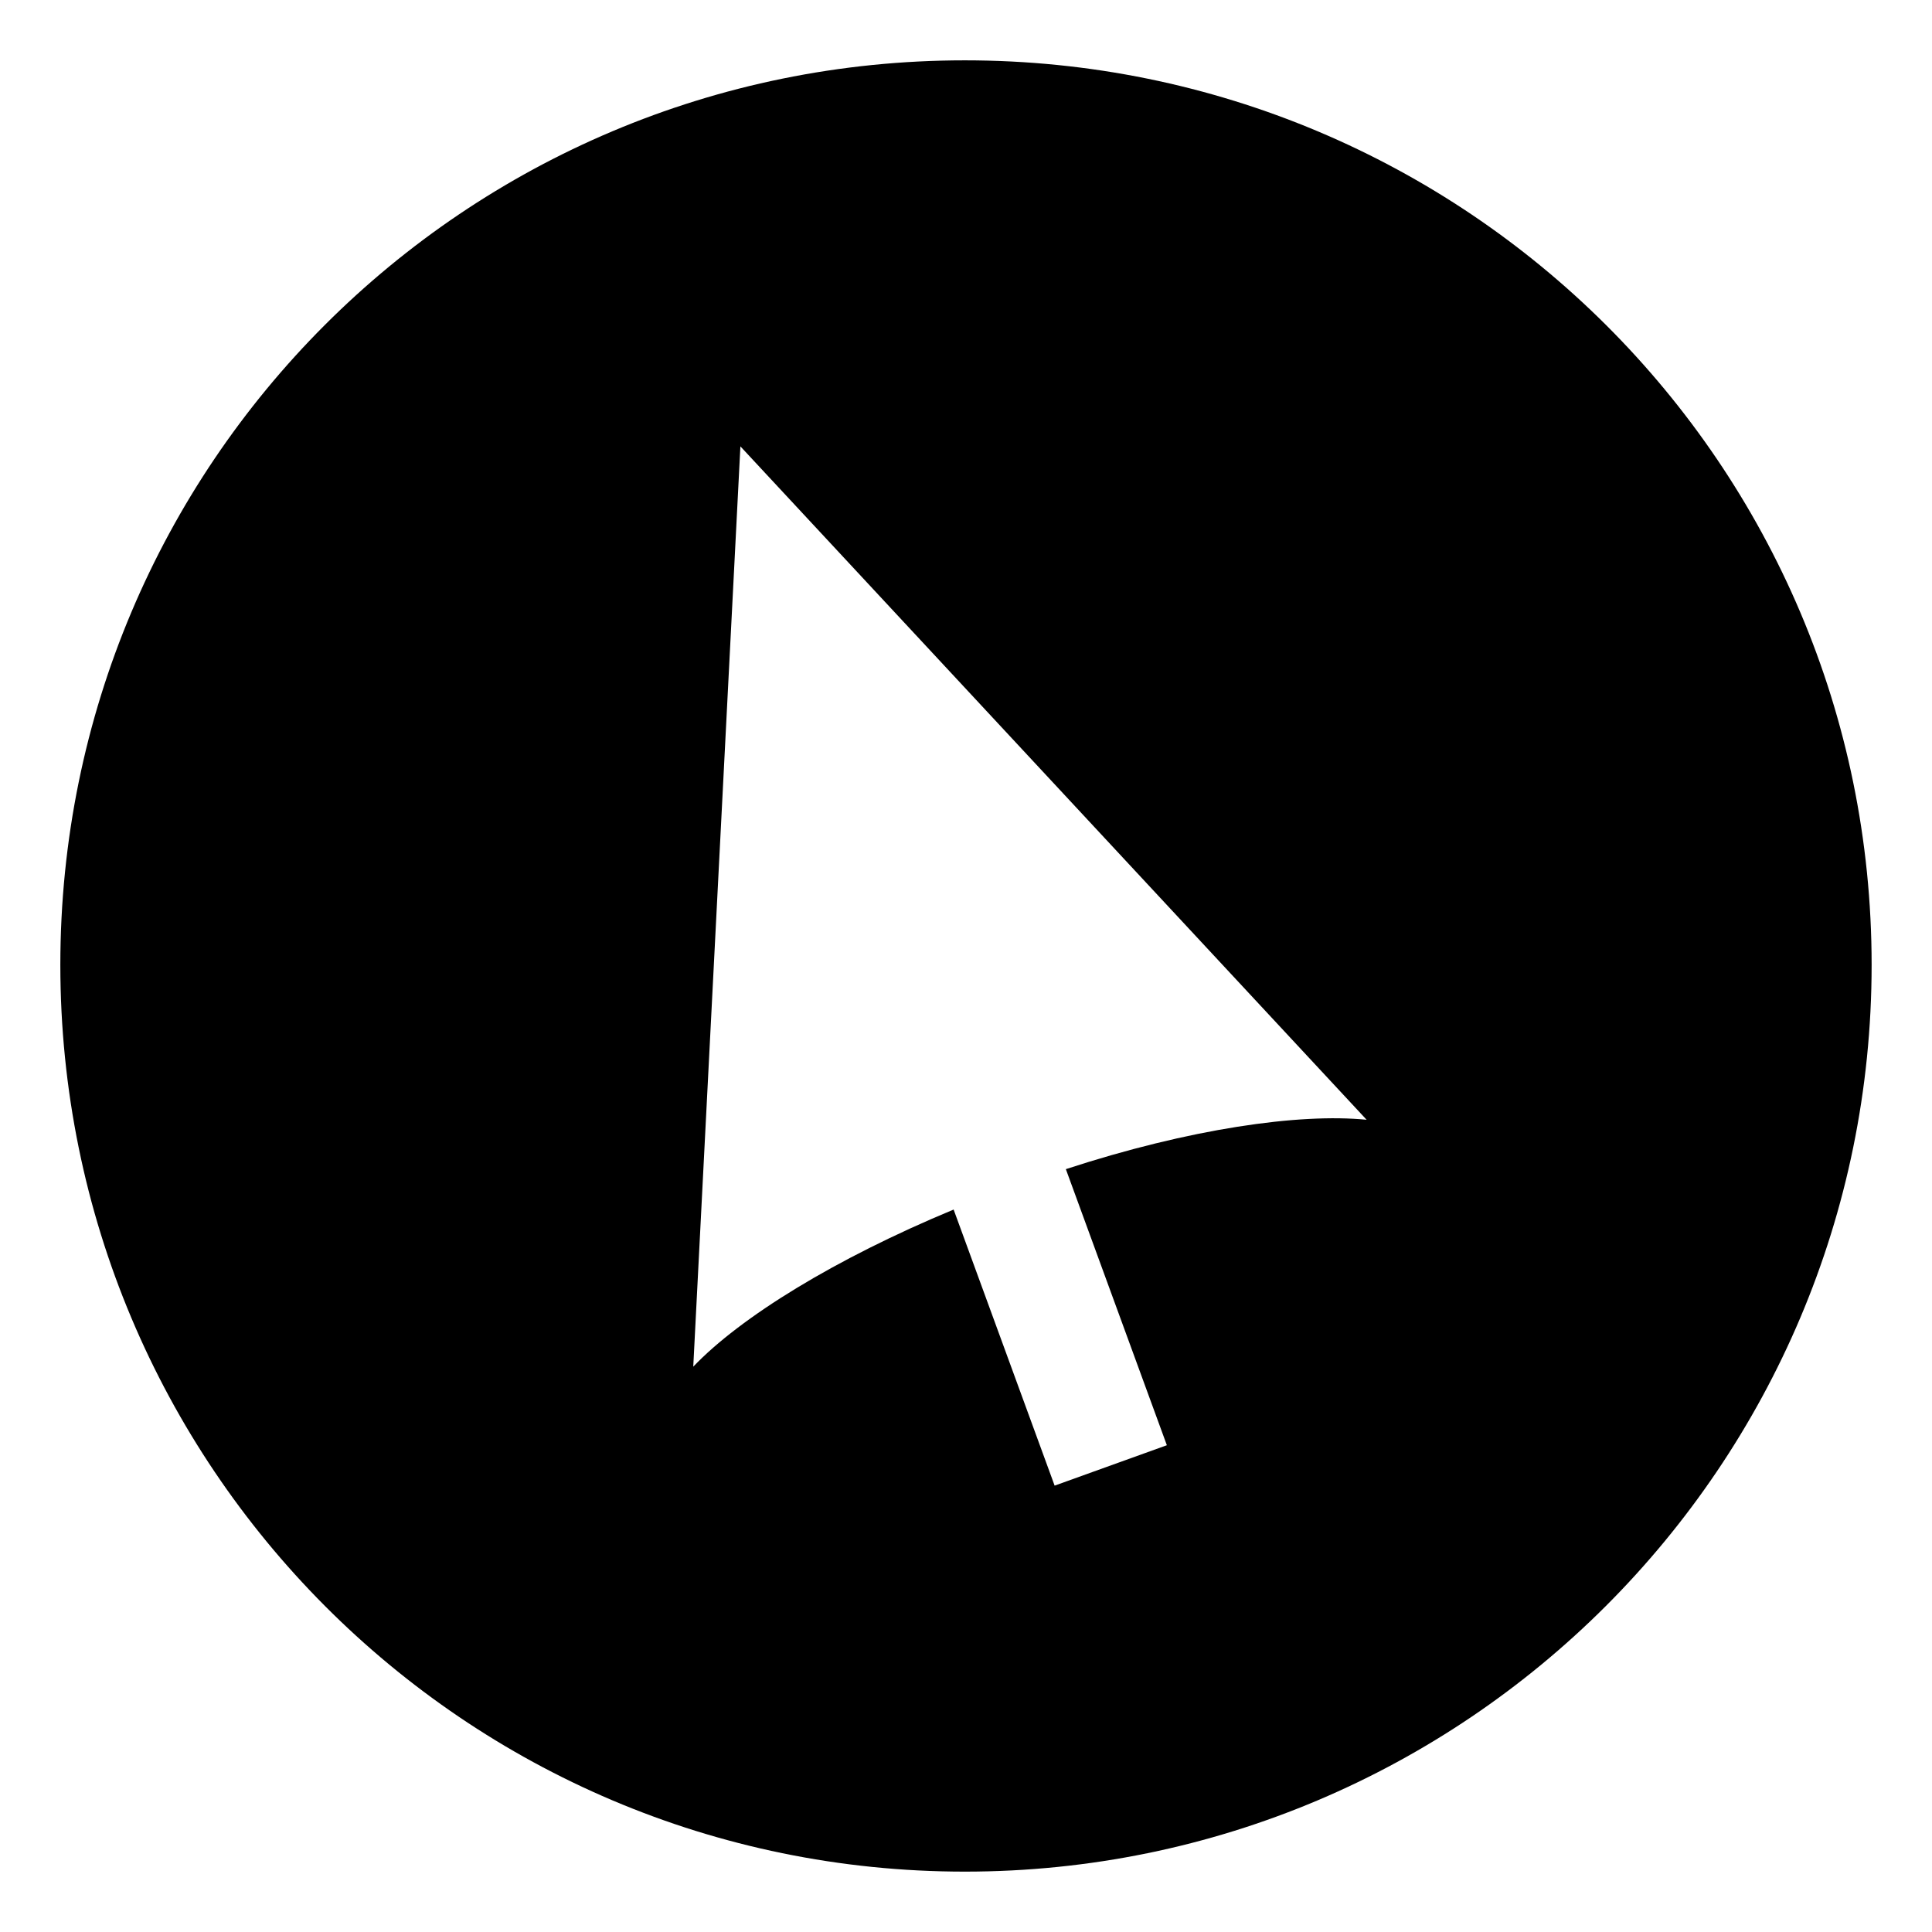 <?xml version="1.0" encoding="UTF-8"?>
<!-- Uploaded to: SVG Repo, www.svgrepo.com, Generator: SVG Repo Mixer Tools -->
<svg fill="#000000" width="800px" height="800px" version="1.1" viewBox="144 144 512 512" xmlns="http://www.w3.org/2000/svg">
 <path d="m399.7 159.99c132.64 0 240.3 107.07 240.3 239.71s-107.66 240.3-240.3 240.3-239.71-107.66-239.71-240.3 107.07-239.71 239.71-239.71zm-59.48 102.31 165.95 178.45c-17.844-1.785-46.992 2.379-79.707 13.086l26.766 73.164-29.742 10.707-26.766-73.164c-31.523 13.086-56.508 28.551-69 41.637l12.492-243.88z" fill-rule="evenodd"/>
</svg>